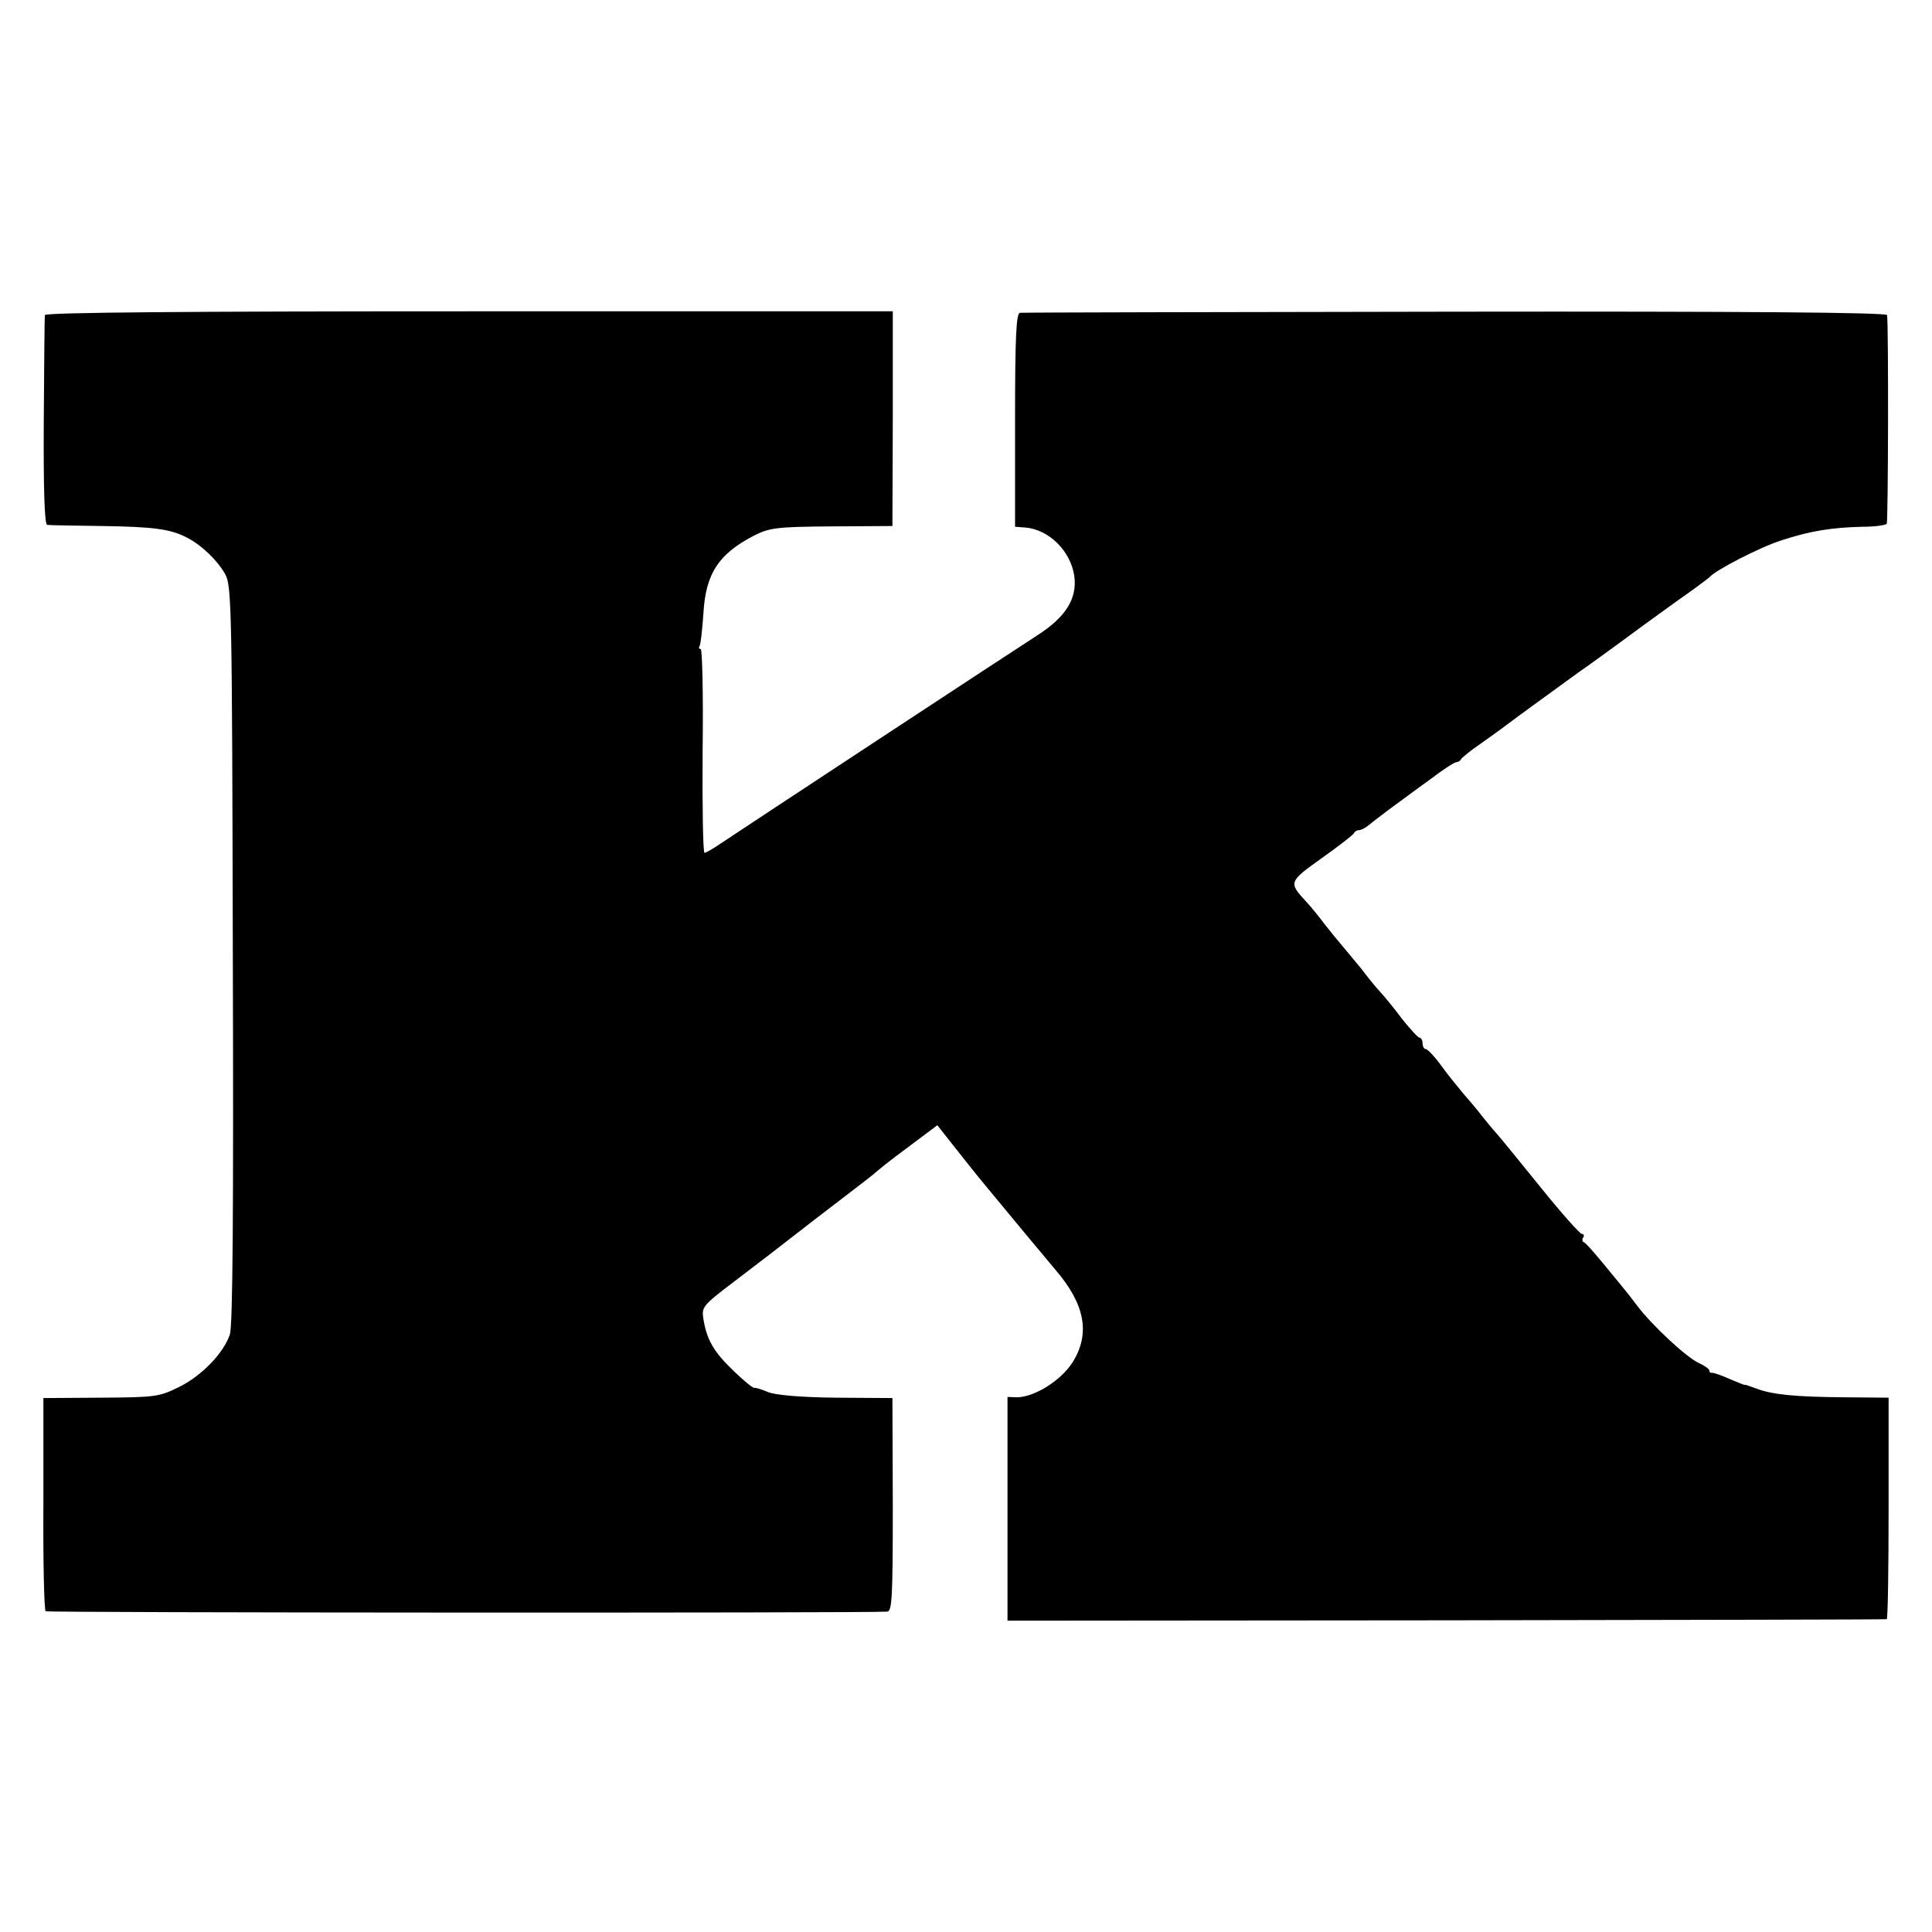 <?xml version="1.0" standalone="no"?>
<!DOCTYPE svg PUBLIC "-//W3C//DTD SVG 20010904//EN"
 "http://www.w3.org/TR/2001/REC-SVG-20010904/DTD/svg10.dtd">
<svg version="1.0" xmlns="http://www.w3.org/2000/svg"
 width="512pt" height="512pt" viewBox="0 0 512 512"
 preserveAspectRatio="xMidYMid meet">
<g transform="translate(0,512) scale(0.1,-0.1)"
fill="#000000" stroke="none">
<path d="M119 4285 c-1 -5 -2 -133 -3 -282 -1 -179 2 -273 9 -274 5 -1 71 -2
145 -3 138 -2 182 -8 226 -31 39 -20 81 -61 101 -97 17 -31 18 -93 20 -1009 2
-667 0 -986 -8 -1006 -17 -50 -76 -110 -135 -139 -53 -26 -63 -27 -207 -28
l-152 -1 0 -280 c-1 -154 2 -282 6 -285 6 -4 2164 -5 2230 -1 13 1 15 34 15
283 l-1 283 -150 1 c-94 1 -161 7 -180 15 -16 7 -33 12 -36 11 -4 -1 -29 20
-56 46 -51 49 -70 81 -79 137 -5 31 -1 36 78 96 46 35 88 67 93 71 6 5 60 46
120 93 137 105 152 116 174 135 21 18 60 47 115 88 l40 30 49 -62 c26 -33 61
-77 77 -96 65 -79 155 -187 187 -225 79 -92 93 -170 45 -246 -31 -48 -101 -92
-148 -92 l-24 1 0 -297 0 -296 1162 1 c640 1 1165 2 1168 3 3 0 5 133 5 294
l0 293 -115 1 c-131 1 -193 7 -235 23 -17 6 -30 11 -30 10 0 -2 -18 6 -40 15
-22 10 -43 17 -47 17 -5 -1 -8 1 -8 6 0 4 -13 13 -28 20 -32 14 -123 99 -162
150 -14 19 -30 39 -35 45 -6 7 -30 37 -55 67 -25 30 -48 57 -53 58 -4 2 -5 8
-1 13 3 5 1 9 -4 9 -5 0 -54 55 -108 122 -55 68 -107 132 -117 143 -10 11 -28
33 -40 48 -12 16 -35 43 -50 60 -15 18 -42 51 -59 75 -17 23 -35 42 -40 42 -4
0 -8 7 -8 15 0 8 -4 15 -8 15 -4 0 -24 22 -45 48 -20 27 -47 60 -59 73 -13 14
-35 41 -49 60 -15 18 -37 45 -49 59 -12 14 -34 41 -49 60 -14 19 -36 46 -49
60 -48 52 -47 53 41 116 45 32 84 62 85 66 2 4 8 8 13 8 6 0 15 5 22 10 7 6
32 25 57 44 25 18 73 54 108 79 34 26 66 47 71 47 5 0 11 4 13 8 2 4 25 23 53
42 27 19 56 40 65 47 22 17 171 125 200 146 14 9 57 41 96 69 39 29 109 80
155 113 46 32 86 62 89 65 14 18 134 80 191 98 76 25 133 34 214 36 33 0 62 4
65 8 4 5 5 521 1 553 -1 7 -388 10 -1144 9 -628 -1 -1148 -2 -1154 -3 -10 -1
-13 -65 -13 -284 l0 -283 27 -2 c63 -5 121 -63 130 -129 8 -60 -23 -109 -100
-158 -64 -41 -774 -508 -838 -551 -19 -13 -38 -24 -42 -24 -4 0 -6 122 -5 270
2 149 -1 270 -5 270 -5 0 -6 4 -3 8 3 5 7 43 10 85 6 107 40 159 135 208 40
20 58 23 205 24 l161 1 1 285 0 284 -1123 0 c-741 0 -1123 -3 -1124 -10z"/>
</g>
</svg>
